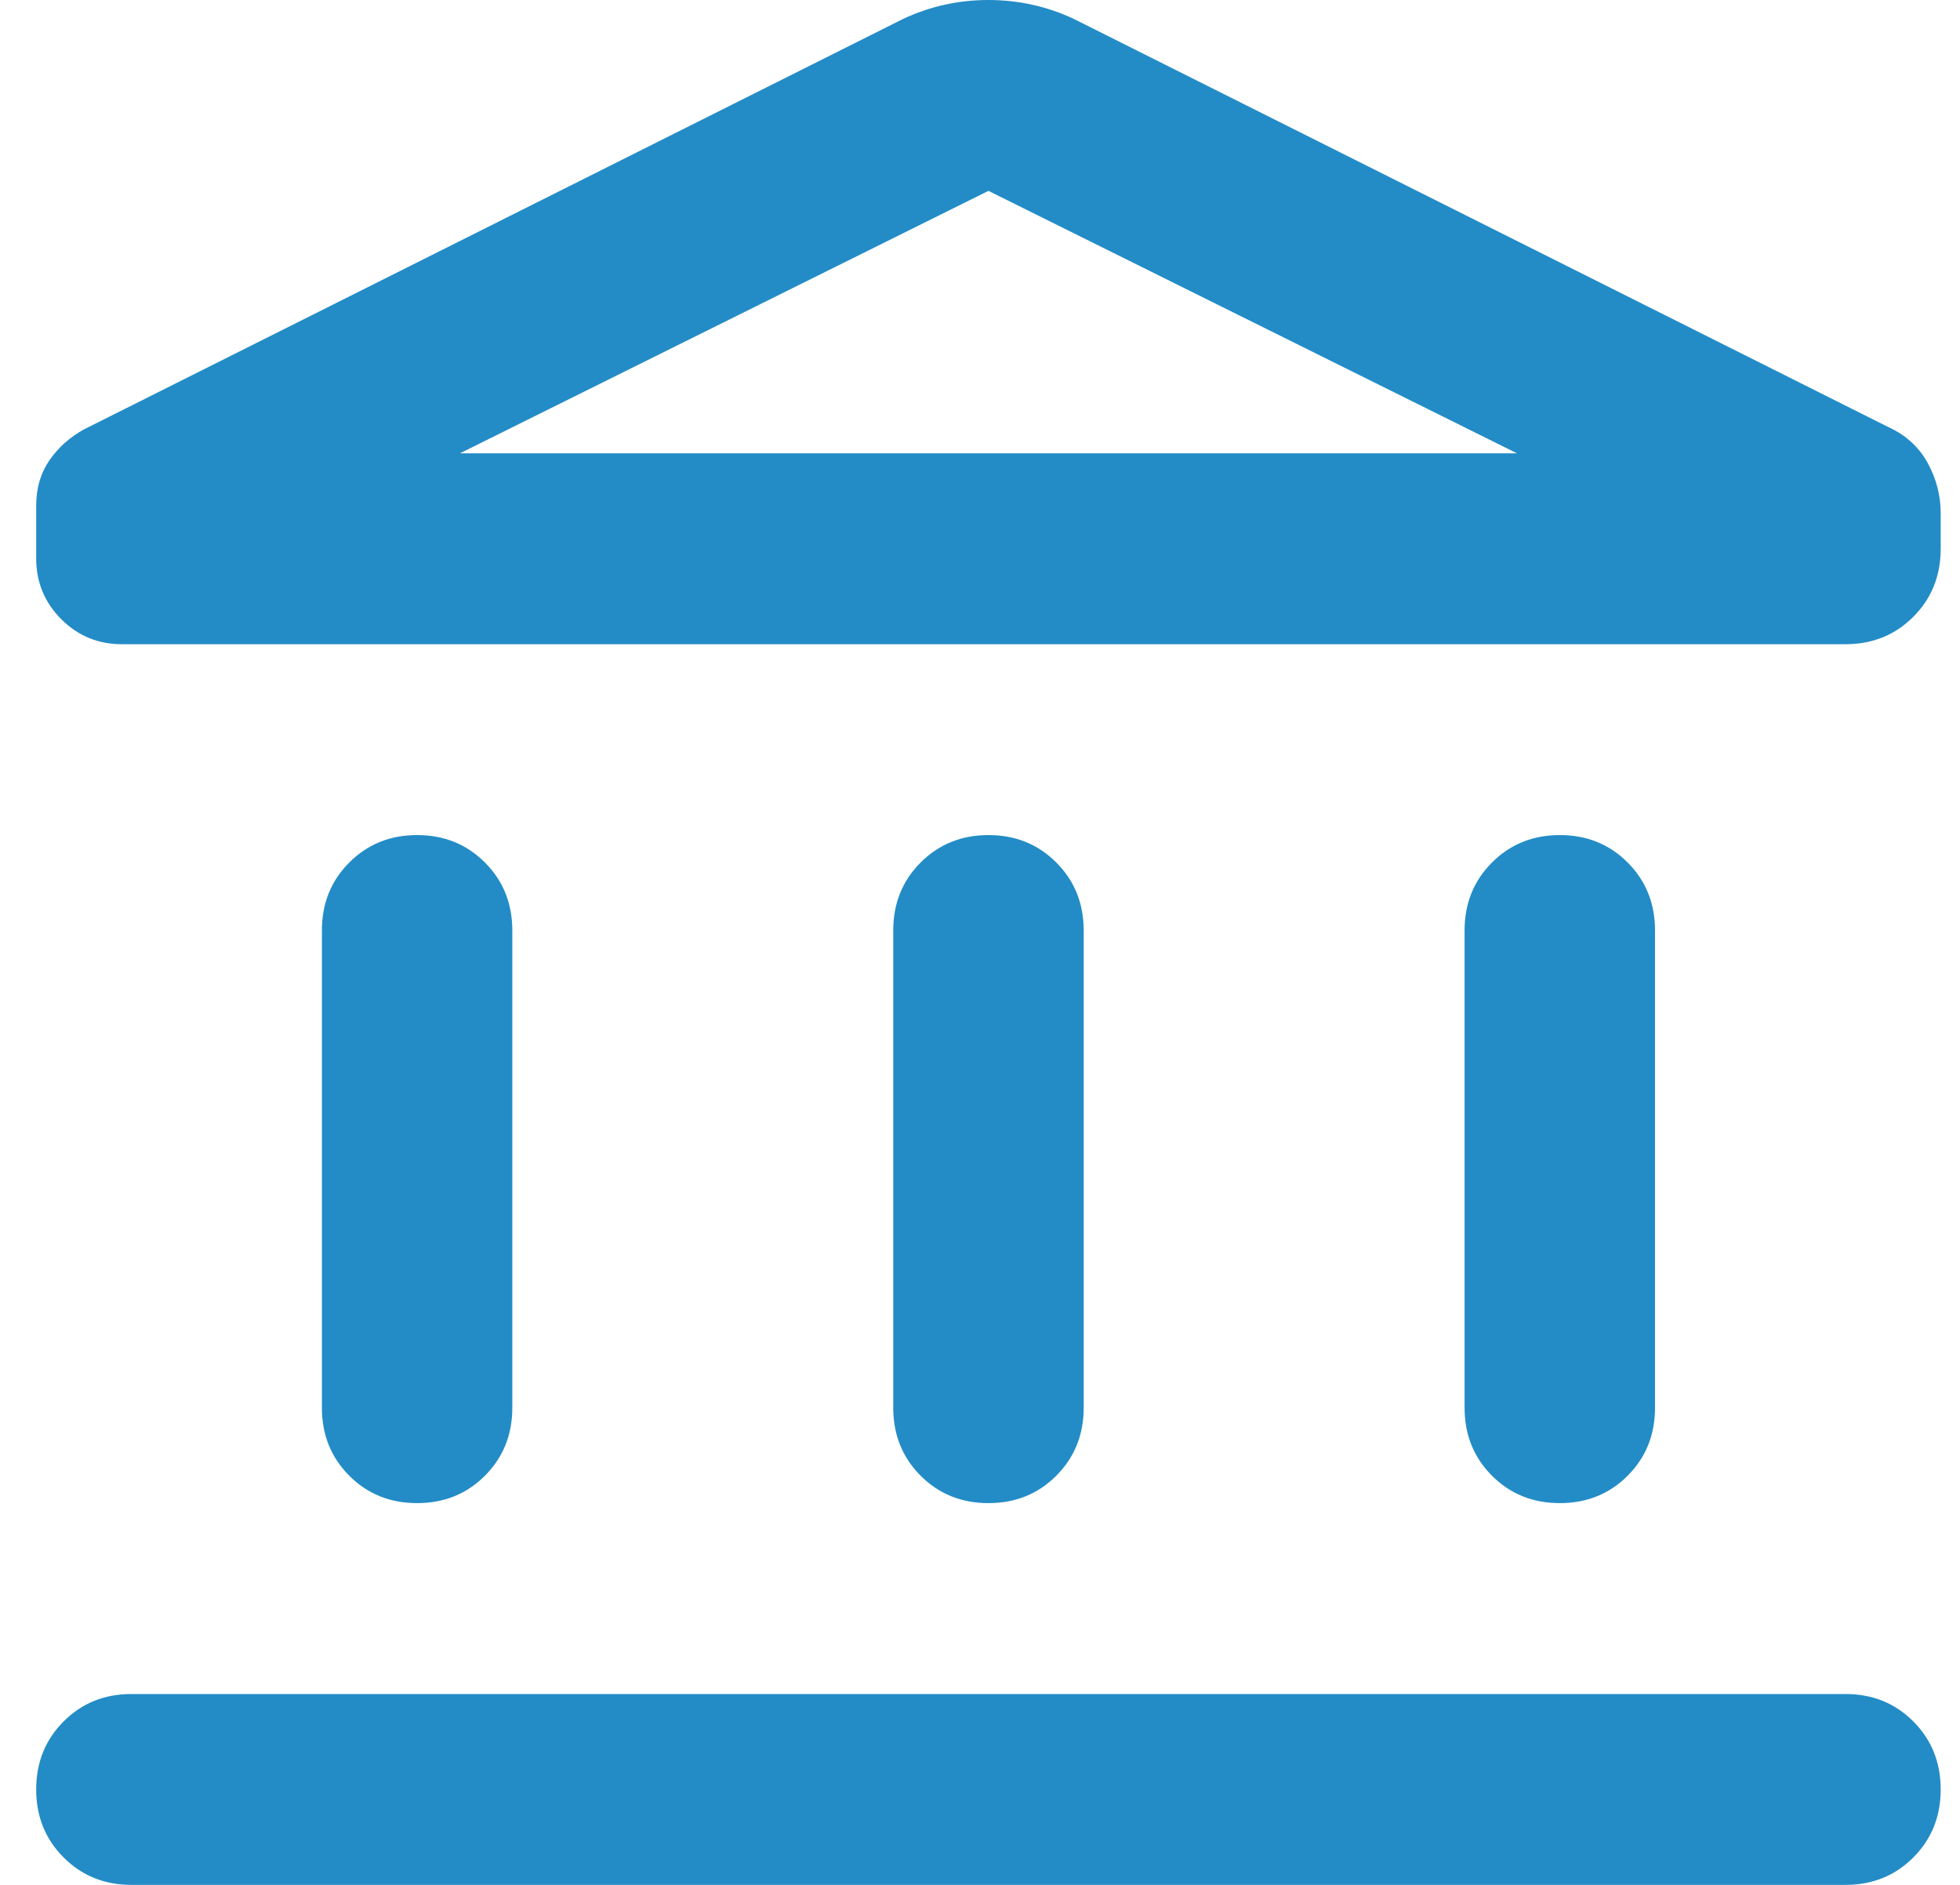 <svg width="52" height="50" viewBox="0 0 52 50" fill="none" xmlns="http://www.w3.org/2000/svg">
<path d="M8.54 37.342V24.683C8.54 23.966 8.782 23.365 9.266 22.88C9.75 22.395 10.35 22.152 11.066 22.152C11.782 22.152 12.382 22.395 12.866 22.88C13.35 23.365 13.592 23.966 13.592 24.683V37.342C13.592 38.059 13.35 38.66 12.866 39.146C12.382 39.631 11.782 39.873 11.066 39.873C10.35 39.873 9.75 39.631 9.266 39.146C8.782 38.66 8.54 38.059 8.54 37.342ZM23.698 37.342V24.683C23.698 23.966 23.94 23.365 24.424 22.88C24.909 22.395 25.509 22.152 26.224 22.152C26.94 22.152 27.54 22.395 28.024 22.88C28.509 23.365 28.751 23.966 28.751 24.683V37.342C28.751 38.059 28.509 38.66 28.024 39.146C27.54 39.631 26.94 39.873 26.224 39.873C25.509 39.873 24.909 39.631 24.424 39.146C23.94 38.66 23.698 38.059 23.698 37.342ZM3.487 50C2.771 50 2.171 49.757 1.687 49.272C1.203 48.787 0.96 48.186 0.96 47.468C0.96 46.751 1.203 46.15 1.687 45.665C2.171 45.179 2.771 44.937 3.487 44.937H48.962C49.678 44.937 50.278 45.179 50.762 45.665C51.246 46.15 51.488 46.751 51.488 47.468C51.488 48.186 51.246 48.787 50.762 49.272C50.278 49.757 49.678 50 48.962 50H3.487ZM38.856 37.342V24.683C38.856 23.966 39.098 23.365 39.583 22.88C40.067 22.395 40.667 22.152 41.383 22.152C42.099 22.152 42.699 22.395 43.183 22.88C43.667 23.365 43.909 23.966 43.909 24.683V37.342C43.909 38.059 43.667 38.66 43.183 39.146C42.699 39.631 42.099 39.873 41.383 39.873C40.667 39.873 40.067 39.631 39.583 39.146C39.098 38.66 38.856 38.059 38.856 37.342ZM48.962 17.089H3.234C2.603 17.089 2.066 16.867 1.624 16.424C1.182 15.981 0.96 15.443 0.96 14.81V13.418C0.96 12.954 1.076 12.553 1.308 12.215C1.539 11.878 1.845 11.603 2.224 11.392L23.951 0.506C24.666 0.169 25.424 0 26.224 0C27.024 0 27.782 0.169 28.498 0.506L50.099 11.329C50.562 11.54 50.909 11.857 51.141 12.278C51.372 12.7 51.488 13.143 51.488 13.608V14.557C51.488 15.274 51.246 15.876 50.762 16.361C50.278 16.846 49.678 17.089 48.962 17.089ZM12.203 12.025H40.246L26.224 5.063L12.203 12.025Z" fill="#238CC6"/>
</svg>
